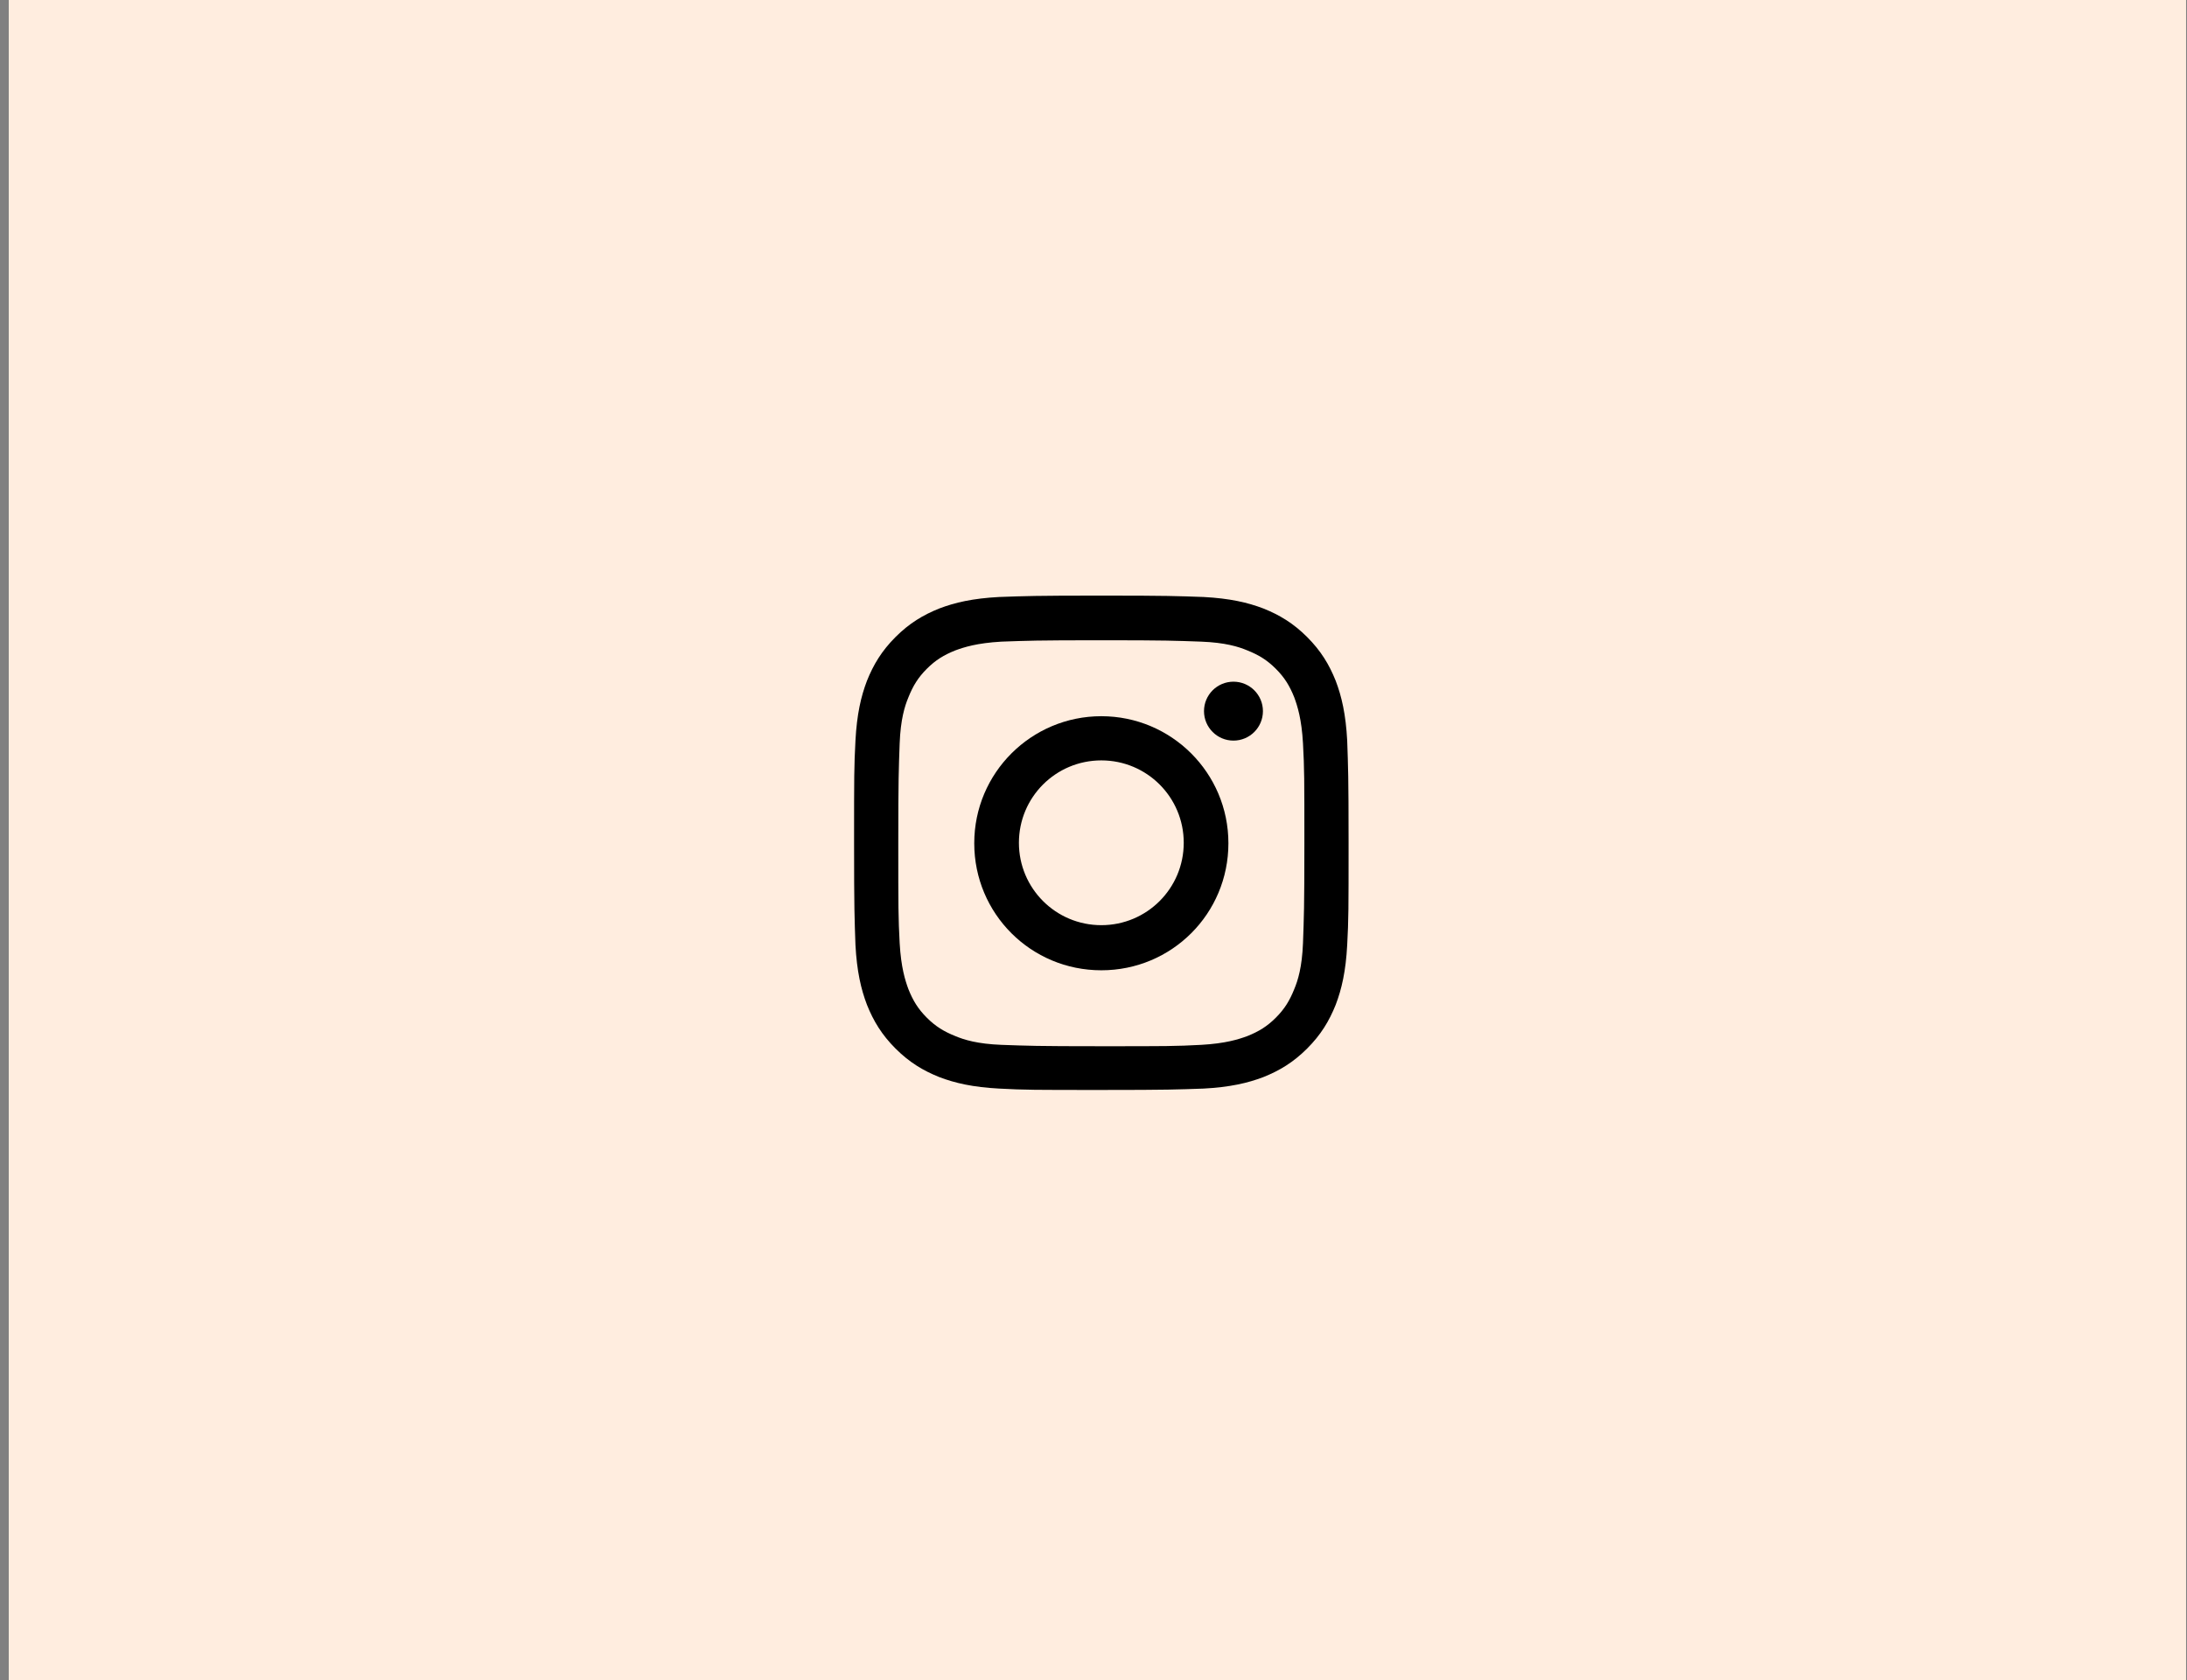 <?xml version="1.0" encoding="utf-8"?>
<!-- Generator: Adobe Illustrator 17.1.0, SVG Export Plug-In . SVG Version: 6.00 Build 0)  -->
<!DOCTYPE svg PUBLIC "-//W3C//DTD SVG 1.1//EN" "http://www.w3.org/Graphics/SVG/1.1/DTD/svg11.dtd">
<svg version="1.1" id="Logo" xmlns="http://www.w3.org/2000/svg" xmlns:xlink="http://www.w3.org/1999/xlink" x="0px" y="0px"
	 width="475px" height="365px" viewBox="109 0 475 365" enable-background="new 109 0 475 365" xml:space="preserve">
<rect x="109" y="0" width="475" height="365" fill="#808080" stroke="none"/>
<rect x="110.9" fill="#FFEDDF" width="472.9" height="365"/>
<g>
	<path d="M348.2,139.1c14.3,0,16,0.1,21.7,0.3c5.2,0.2,8.1,1.1,10,1.9c2.5,1,4.3,2.1,6.2,4c1.9,1.9,3,3.7,4,6.2
		c0.7,1.9,1.6,4.7,1.9,10c0.3,5.7,0.3,7.4,0.3,21.7s-0.1,16-0.3,21.7c-0.2,5.2-1.1,8.1-1.9,10c-1,2.5-2.1,4.3-4,6.2
		c-1.9,1.9-3.7,3-6.2,4c-1.9,0.7-4.7,1.6-10,1.9c-5.7,0.3-7.4,0.3-21.7,0.3s-16-0.1-21.7-0.3c-5.2-0.2-8.1-1.1-10-1.9
		c-2.5-1-4.3-2.1-6.2-4c-1.9-1.9-3-3.7-4-6.2c-0.7-1.9-1.6-4.7-1.9-10c-0.3-5.7-0.3-7.4-0.3-21.7s0.1-16,0.3-21.7
		c0.2-5.2,1.1-8.1,1.9-10c1-2.5,2.1-4.3,4-6.2c1.9-1.9,3.7-3,6.2-4c1.9-0.7,4.7-1.6,10-1.9C332.2,139.2,333.9,139.1,348.2,139.1
		 M348.2,129.4c-14.6,0-16.4,0.1-22.2,0.3c-5.7,0.3-9.6,1.2-13,2.5c-3.5,1.4-6.5,3.2-9.5,6.2c-3,3-4.8,6-6.2,9.5
		c-1.3,3.4-2.2,7.3-2.5,13c-0.3,5.7-0.3,7.5-0.3,22.2c0,14.6,0.1,16.4,0.3,22.2c0.3,5.7,1.2,9.6,2.5,13c1.4,3.5,3.2,6.5,6.2,9.5
		c3,3,6,4.8,9.5,6.2c3.4,1.3,7.3,2.2,13,2.5s7.5,0.3,22.2,0.3s16.4-0.1,22.2-0.3c5.7-0.3,9.6-1.2,13-2.5c3.5-1.4,6.5-3.2,9.5-6.2
		c3-3,4.8-6,6.2-9.5c1.3-3.4,2.2-7.3,2.5-13c0.3-5.7,0.3-7.5,0.3-22.2c0-14.6-0.1-16.4-0.3-22.2c-0.3-5.7-1.2-9.6-2.5-13
		c-1.4-3.5-3.2-6.5-6.2-9.5c-3-3-6-4.8-9.5-6.2c-3.4-1.3-7.3-2.2-13-2.5C364.6,129.5,362.8,129.4,348.2,129.4L348.2,129.4z"/>
	<path d="M348.2,155.6c-15.2,0-27.6,12.3-27.6,27.6s12.3,27.6,27.6,27.6s27.6-12.3,27.6-27.6S363.4,155.6,348.2,155.6z M348.2,201
		c-9.9,0-17.9-8-17.9-17.9c0-9.9,8-17.9,17.9-17.9s17.9,8,17.9,17.9C366.1,193,358.1,201,348.2,201z"/>
	<circle cx="376.9" cy="154.5" r="6.4"/>
</g>
</svg>
